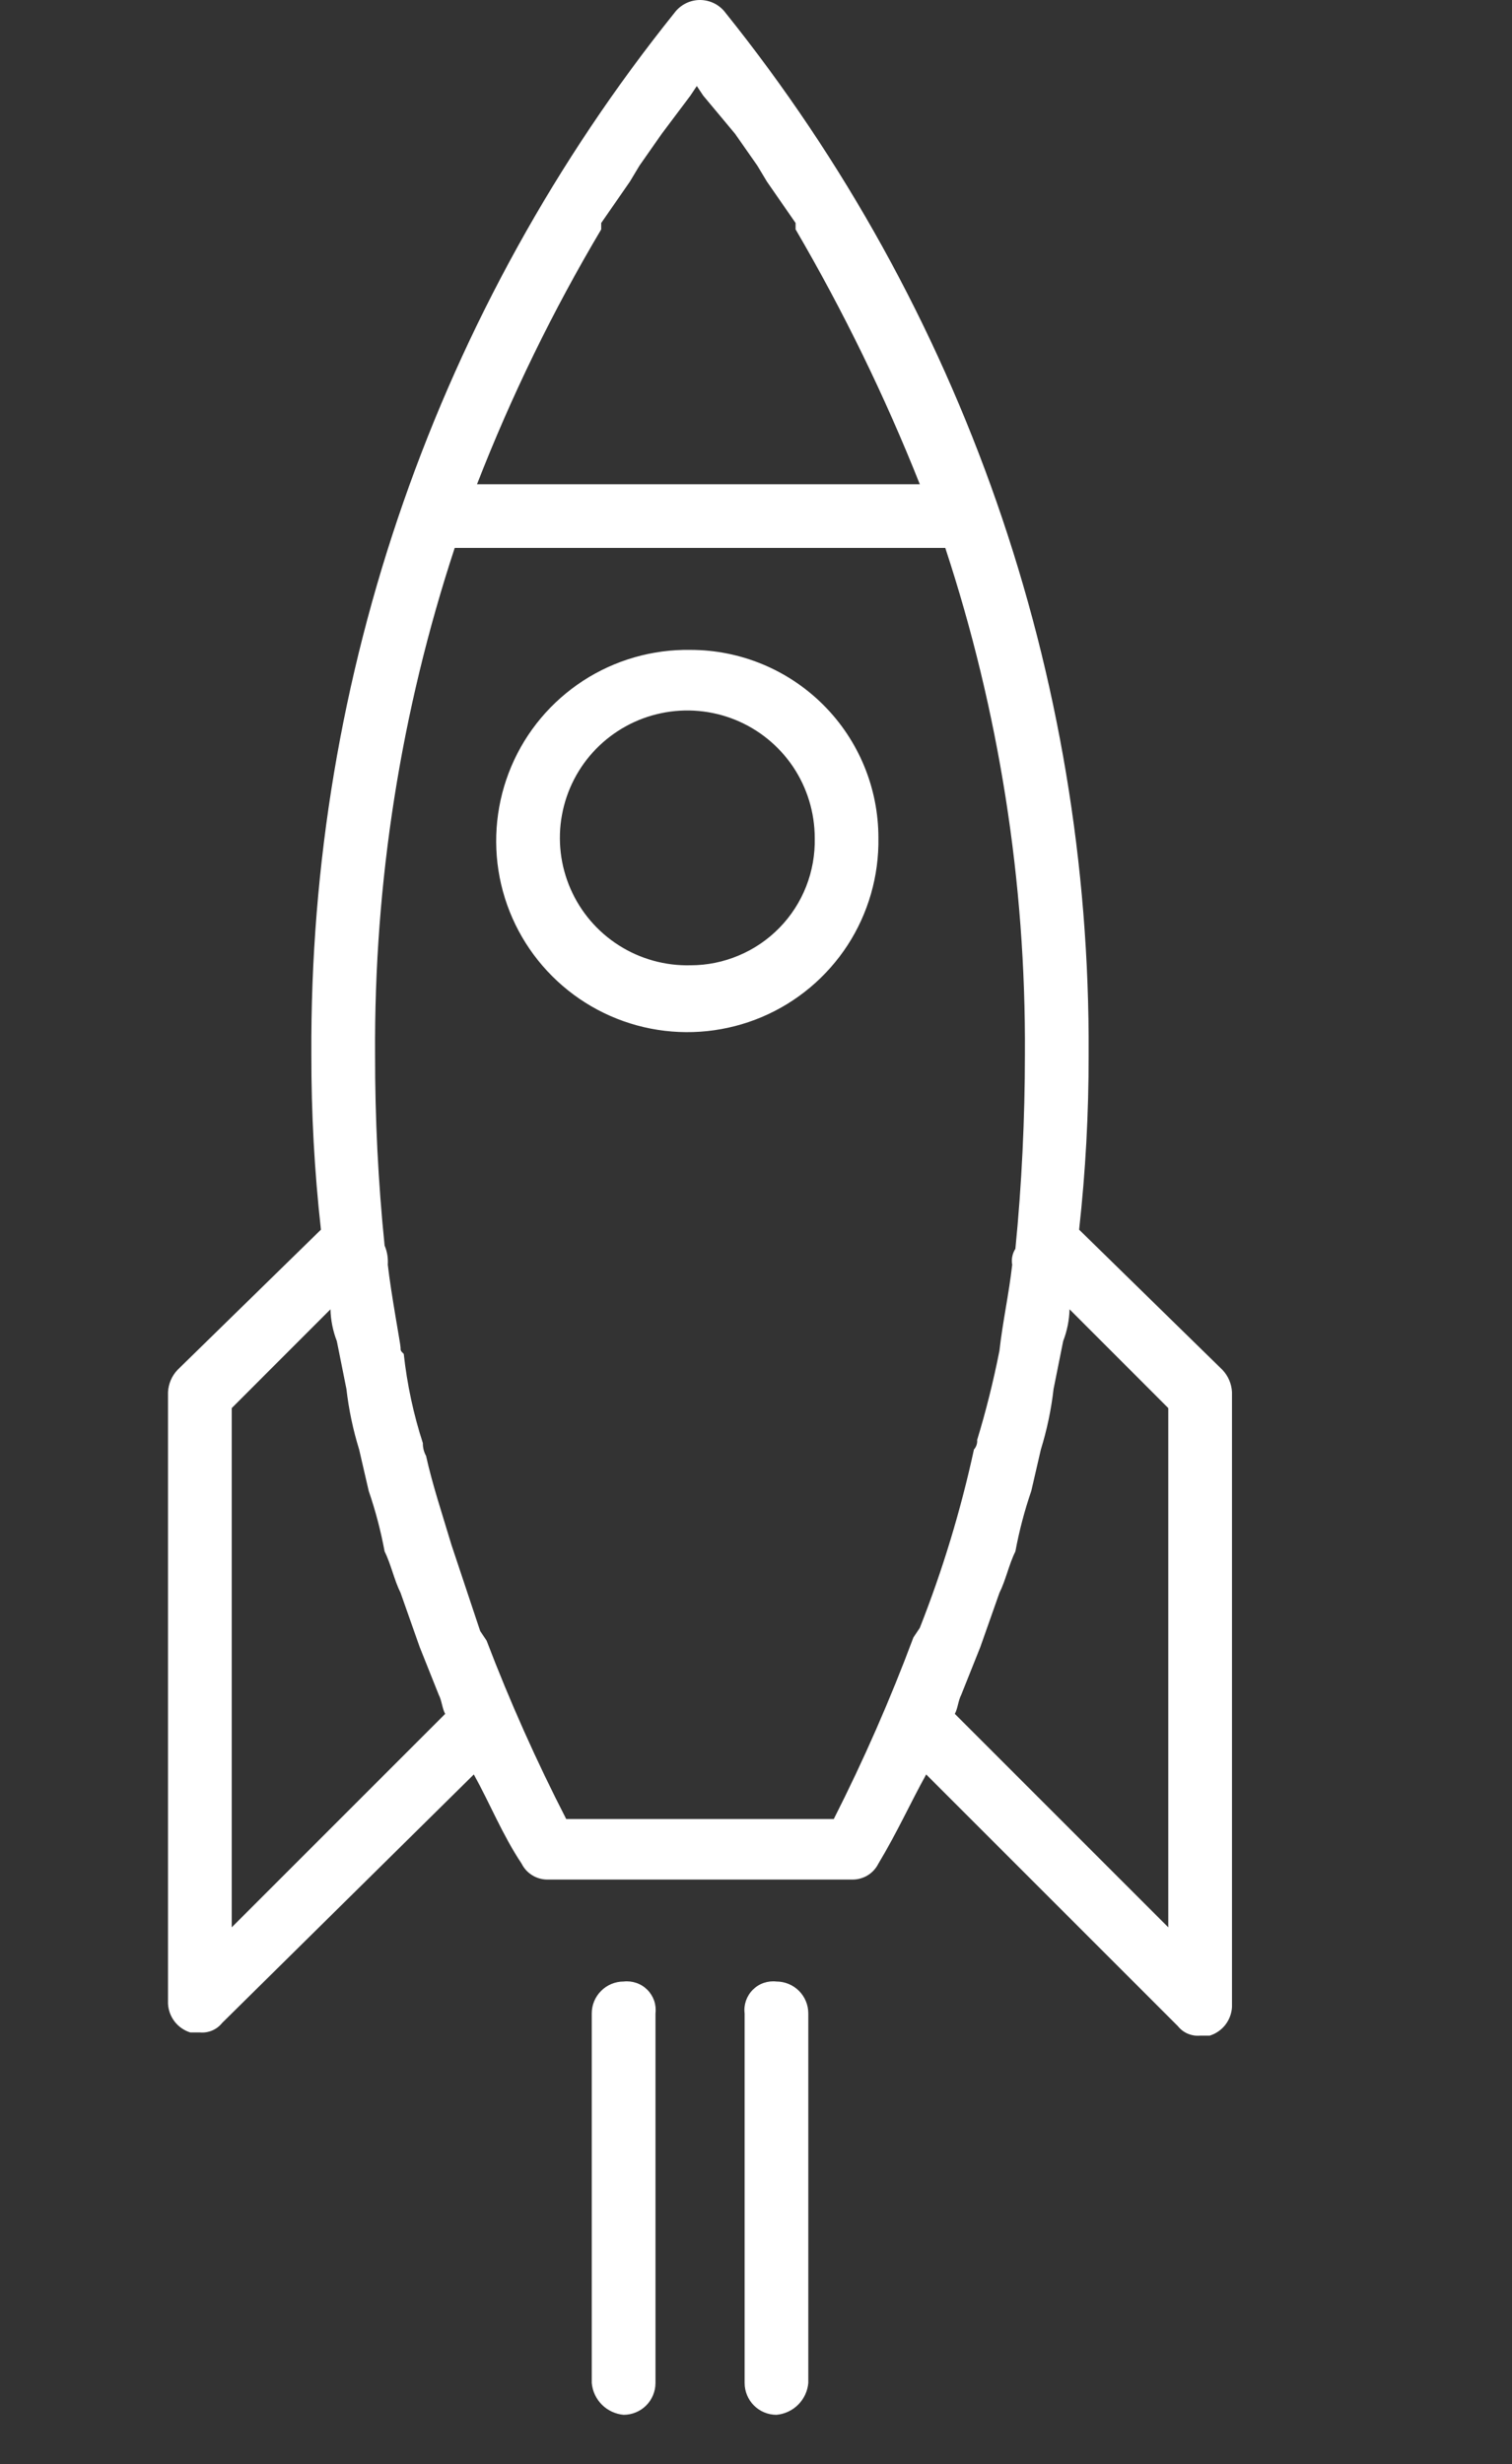 <svg width="27" height="44" viewBox="0 0 27 44" fill="none" xmlns="http://www.w3.org/2000/svg">
<rect x="0" y="0" width="27" height="44" fill="#333333" stroke="none"/>
<path d="M12.33 11.605C11.65 11.594 10.982 11.786 10.413 12.156C9.843 12.527 9.396 13.059 9.131 13.685C8.866 14.311 8.793 15.002 8.923 15.67C9.053 16.337 9.379 16.95 9.86 17.431C10.341 17.912 10.954 18.238 11.621 18.368C12.289 18.498 12.98 18.425 13.606 18.16C14.232 17.895 14.764 17.448 15.135 16.879C15.505 16.309 15.697 15.641 15.686 14.961C15.686 14.071 15.333 13.217 14.703 12.588C14.074 11.959 13.22 11.605 12.33 11.605ZM12.33 17.237C11.878 17.248 11.432 17.124 11.051 16.881C10.669 16.638 10.369 16.287 10.188 15.872C10.007 15.457 9.953 14.998 10.035 14.553C10.116 14.108 10.328 13.697 10.644 13.373C10.96 13.05 11.365 12.827 11.808 12.735C12.251 12.642 12.711 12.684 13.13 12.854C13.549 13.024 13.908 13.316 14.161 13.691C14.413 14.067 14.548 14.509 14.549 14.961C14.556 15.257 14.504 15.552 14.396 15.828C14.288 16.104 14.126 16.355 13.919 16.567C13.712 16.779 13.465 16.948 13.192 17.062C12.919 17.178 12.626 17.237 12.33 17.237Z" fill="white"/>
<path d="M21.829 24.461L19.27 21.958C19.385 20.919 19.442 19.875 19.44 18.829C19.477 12.068 17.187 5.501 12.955 0.228C12.902 0.157 12.833 0.1 12.754 0.06C12.675 0.021 12.588 0 12.5 0C12.412 0 12.325 0.021 12.246 0.06C12.167 0.1 12.098 0.157 12.045 0.228C7.813 5.501 5.524 12.068 5.56 18.829C5.558 19.875 5.615 20.919 5.731 21.958L3.171 24.461C3.068 24.569 3.008 24.71 3 24.859V35.781C3.006 35.897 3.048 36.008 3.119 36.1C3.19 36.191 3.288 36.259 3.398 36.293H3.569C3.644 36.3 3.72 36.288 3.79 36.258C3.859 36.229 3.92 36.182 3.967 36.123L8.461 31.686C8.746 32.198 8.973 32.767 9.314 33.278C9.356 33.363 9.421 33.435 9.502 33.485C9.582 33.535 9.675 33.562 9.769 33.563H15.23C15.325 33.562 15.418 33.535 15.498 33.485C15.579 33.435 15.643 33.363 15.686 33.278C16.027 32.71 16.255 32.198 16.539 31.686L21.033 36.18C21.08 36.239 21.141 36.286 21.21 36.315C21.28 36.345 21.356 36.357 21.431 36.35H21.602C21.712 36.316 21.81 36.248 21.881 36.157C21.952 36.065 21.994 35.954 22 35.838V24.859C21.992 24.71 21.932 24.569 21.829 24.461ZM13.126 2.389L13.524 2.958L13.695 3.243L14.207 3.982V4.096C15.059 5.555 15.801 7.076 16.425 8.647H8.518C9.131 7.071 9.873 5.549 10.736 4.096V3.982L11.248 3.243L11.419 2.958L11.817 2.389L12.329 1.707L12.443 1.536L12.557 1.707L13.126 2.389ZM7.949 30.605L4.138 34.416V25.144L5.901 23.38C5.906 23.575 5.945 23.767 6.015 23.949L6.186 24.802C6.228 25.169 6.304 25.531 6.413 25.883L6.584 26.623C6.705 26.976 6.8 27.337 6.868 27.704C6.982 27.931 7.039 28.216 7.153 28.443L7.494 29.41L7.835 30.264C7.892 30.377 7.892 30.491 7.949 30.605ZM14.889 32.482H10.111C9.579 31.447 9.104 30.383 8.689 29.296L8.575 29.126L8.063 27.59C7.892 27.021 7.722 26.509 7.608 25.997C7.569 25.927 7.55 25.849 7.551 25.77C7.383 25.252 7.269 24.718 7.21 24.177C7.153 24.12 7.153 24.12 7.153 24.063C7.153 24.006 6.982 23.096 6.925 22.584C6.933 22.467 6.914 22.35 6.868 22.242C6.753 21.108 6.696 19.969 6.698 18.829C6.679 15.757 7.159 12.703 8.12 9.784H16.88C17.841 12.703 18.321 15.757 18.302 18.829C18.302 19.967 18.245 21.162 18.132 22.299C18.078 22.384 18.057 22.485 18.075 22.584C18.018 23.096 17.904 23.608 17.847 24.12C17.741 24.657 17.609 25.189 17.449 25.713C17.452 25.743 17.448 25.774 17.438 25.804C17.428 25.833 17.413 25.86 17.392 25.883C17.156 26.97 16.833 28.035 16.425 29.069L16.311 29.239C15.898 30.346 15.423 31.428 14.889 32.482ZM20.862 34.416L17.051 30.605C17.108 30.491 17.108 30.377 17.165 30.264L17.506 29.41L17.847 28.443C17.961 28.216 18.018 27.931 18.132 27.704C18.2 27.337 18.295 26.976 18.416 26.623L18.587 25.883C18.696 25.531 18.772 25.169 18.814 24.802L18.985 23.949C19.055 23.767 19.094 23.575 19.099 23.38L20.862 25.144V34.416Z" fill="white"/>
<path d="M11.136 35.384C10.985 35.384 10.841 35.444 10.734 35.551C10.627 35.658 10.567 35.802 10.567 35.953V42.552C10.58 42.699 10.644 42.836 10.748 42.94C10.852 43.044 10.99 43.108 11.136 43.121C11.287 43.121 11.432 43.061 11.539 42.954C11.645 42.848 11.705 42.703 11.705 42.552V35.953C11.714 35.876 11.706 35.798 11.681 35.725C11.655 35.652 11.614 35.586 11.559 35.531C11.504 35.476 11.438 35.434 11.364 35.409C11.291 35.384 11.213 35.375 11.136 35.384Z" fill="white"/>
<path d="M13.865 35.384C13.789 35.375 13.71 35.384 13.637 35.409C13.564 35.434 13.498 35.476 13.443 35.531C13.388 35.586 13.347 35.652 13.321 35.725C13.296 35.798 13.287 35.876 13.297 35.953V42.552C13.297 42.703 13.357 42.848 13.463 42.954C13.57 43.061 13.714 43.121 13.865 43.121C14.012 43.108 14.149 43.044 14.253 42.94C14.357 42.836 14.421 42.699 14.434 42.552V35.953C14.434 35.802 14.374 35.658 14.268 35.551C14.161 35.444 14.016 35.384 13.865 35.384Z" fill="white"/>
</svg>
